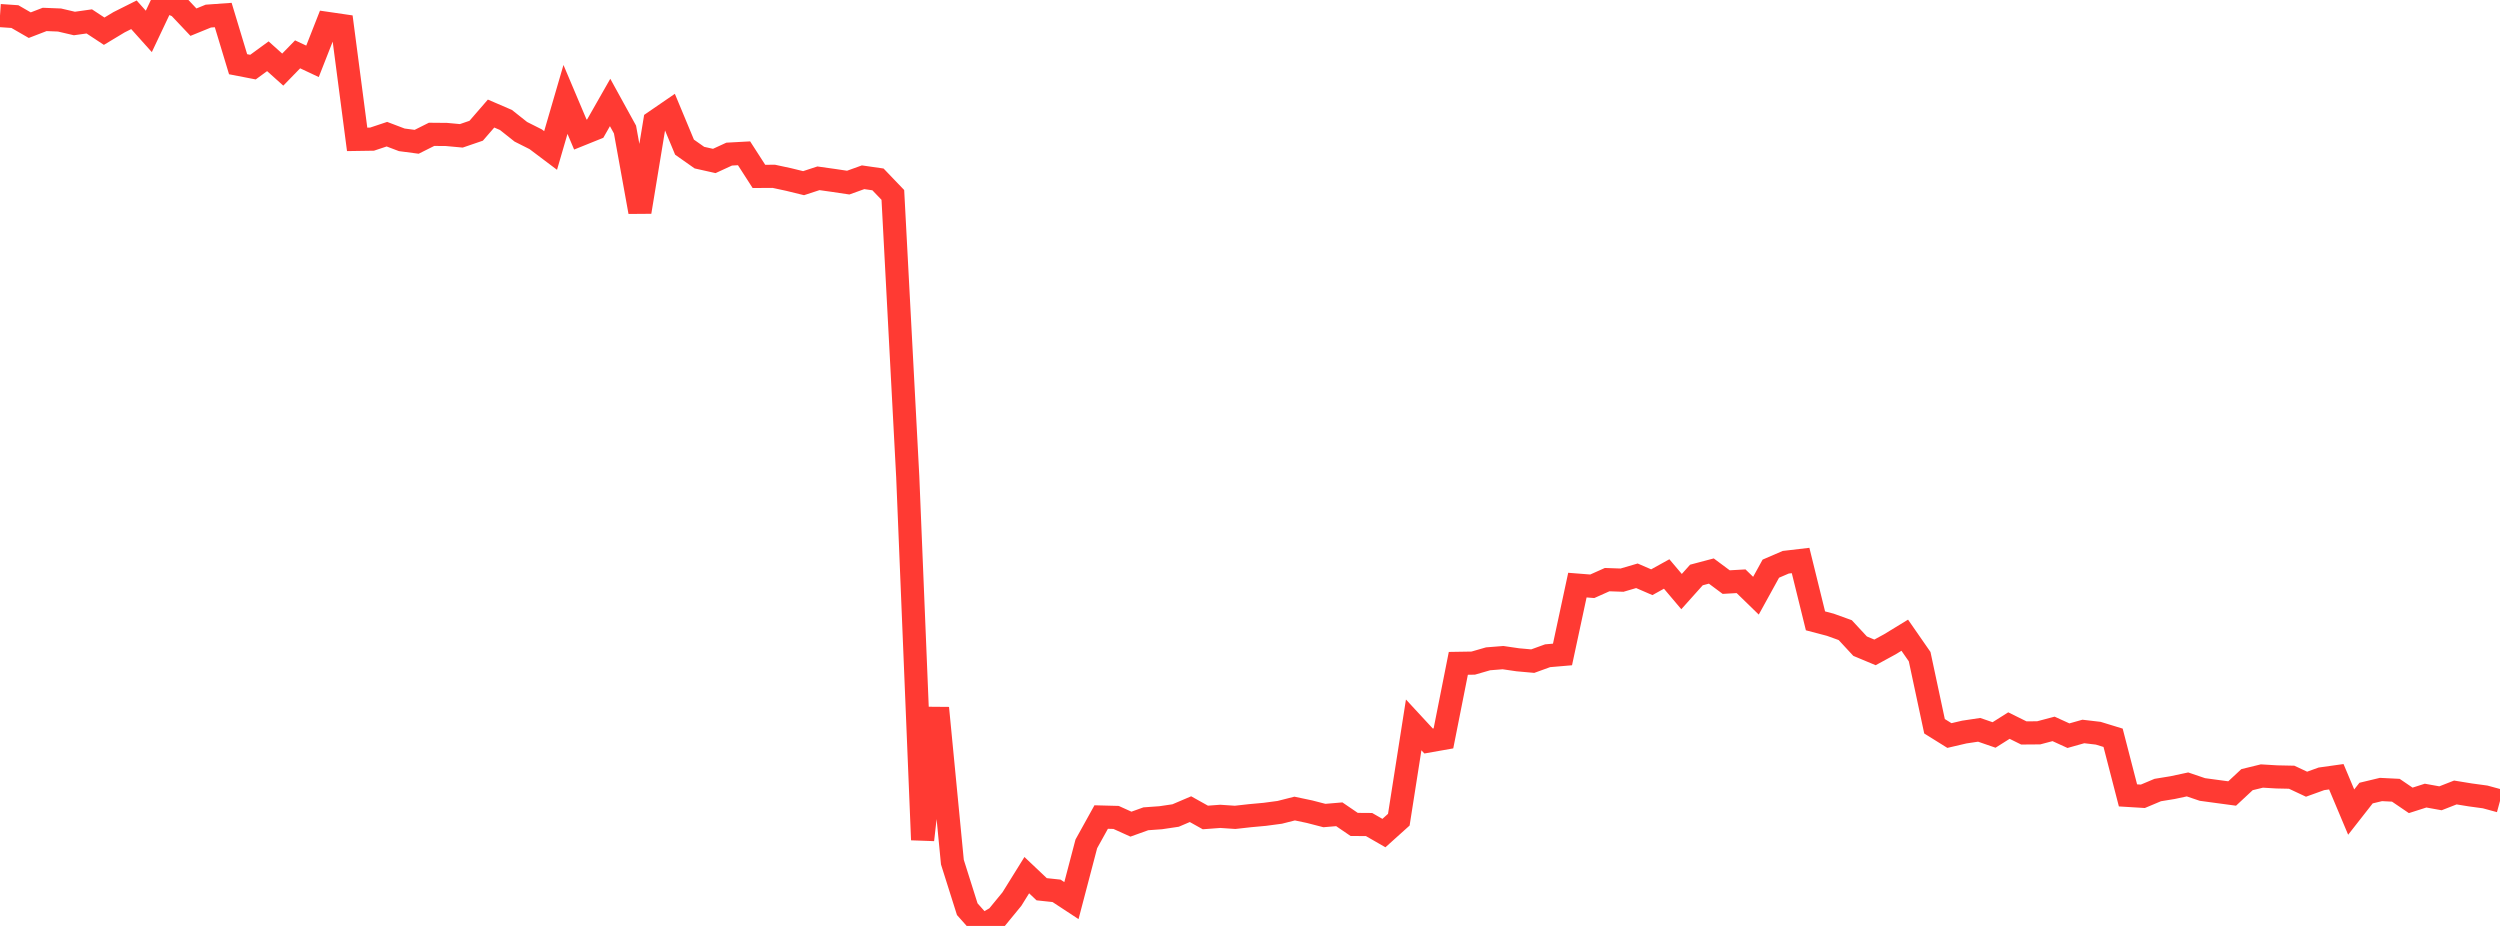 <?xml version="1.0" standalone="no"?>
<!DOCTYPE svg PUBLIC "-//W3C//DTD SVG 1.1//EN" "http://www.w3.org/Graphics/SVG/1.1/DTD/svg11.dtd">

<svg width="135" height="50" viewBox="0 0 135 50" preserveAspectRatio="none" 
  xmlns="http://www.w3.org/2000/svg"
  xmlns:xlink="http://www.w3.org/1999/xlink">


<polyline points="0.0, 0.841 0.804, 0.896 1.607, 1.359 2.411, 1.049 3.214, 1.081 4.018, 1.269 4.821, 1.156 5.625, 1.685 6.429, 1.201 7.232, 0.798 8.036, 1.696 8.839, 0.0 9.643, 0.347 10.446, 1.197 11.25, 0.869 12.054, 0.812 12.857, 3.468 13.661, 3.624 14.464, 3.038 15.268, 3.759 16.071, 2.934 16.875, 3.312 17.679, 1.265 18.482, 1.382 19.286, 7.526 20.089, 7.514 20.893, 7.246 21.696, 7.551 22.5, 7.657 23.304, 7.254 24.107, 7.261 24.911, 7.335 25.714, 7.06 26.518, 6.132 27.321, 6.478 28.125, 7.116 28.929, 7.521 29.732, 8.126 30.536, 5.369 31.339, 7.267 32.143, 6.943 32.946, 5.533 33.75, 6.995 34.554, 11.443 35.357, 6.569 36.161, 6.017 36.964, 7.946 37.768, 8.512 38.571, 8.692 39.375, 8.322 40.179, 8.278 40.982, 9.526 41.786, 9.521 42.589, 9.694 43.393, 9.891 44.196, 9.628 45.0, 9.741 45.804, 9.861 46.607, 9.572 47.411, 9.688 48.214, 10.526 49.018, 25.743 49.821, 45.352 50.625, 38.233 51.429, 46.555 52.232, 49.096 53.036, 50.0 53.839, 49.53 54.643, 48.55 55.446, 47.258 56.25, 48.019 57.054, 48.105 57.857, 48.632 58.661, 45.569 59.464, 44.12 60.268, 44.141 61.071, 44.504 61.875, 44.215 62.679, 44.157 63.482, 44.038 64.286, 43.695 65.089, 44.143 65.893, 44.083 66.696, 44.137 67.5, 44.047 68.304, 43.973 69.107, 43.866 69.911, 43.662 70.714, 43.831 71.518, 44.039 72.321, 43.971 73.125, 44.519 73.929, 44.525 74.732, 44.986 75.536, 44.263 76.339, 39.145 77.143, 40.014 77.946, 39.872 78.75, 35.821 79.554, 35.808 80.357, 35.576 81.161, 35.512 81.964, 35.629 82.768, 35.701 83.571, 35.41 84.375, 35.341 85.179, 31.596 85.982, 31.659 86.786, 31.3 87.589, 31.328 88.393, 31.092 89.196, 31.44 90.0, 30.995 90.804, 31.946 91.607, 31.049 92.411, 30.836 93.214, 31.433 94.018, 31.387 94.821, 32.168 95.625, 30.708 96.429, 30.361 97.232, 30.267 98.036, 33.526 98.839, 33.737 99.643, 34.027 100.446, 34.893 101.25, 35.229 102.054, 34.791 102.857, 34.301 103.661, 35.46 104.464, 39.218 105.268, 39.719 106.071, 39.531 106.875, 39.41 107.679, 39.688 108.482, 39.181 109.286, 39.579 110.089, 39.573 110.893, 39.36 111.696, 39.727 112.5, 39.5 113.304, 39.594 114.107, 39.84 114.911, 42.951 115.714, 43 116.518, 42.662 117.321, 42.531 118.125, 42.359 118.929, 42.632 119.732, 42.741 120.536, 42.849 121.339, 42.101 122.143, 41.905 122.946, 41.953 123.75, 41.97 124.554, 42.347 125.357, 42.057 126.161, 41.944 126.964, 43.853 127.768, 42.826 128.571, 42.633 129.375, 42.673 130.179, 43.22 130.982, 42.963 131.786, 43.108 132.589, 42.794 133.393, 42.925 134.196, 43.034 135.0, 43.253" fill="none" stroke="#ff3a33" stroke-width="1.25"/>

</svg>